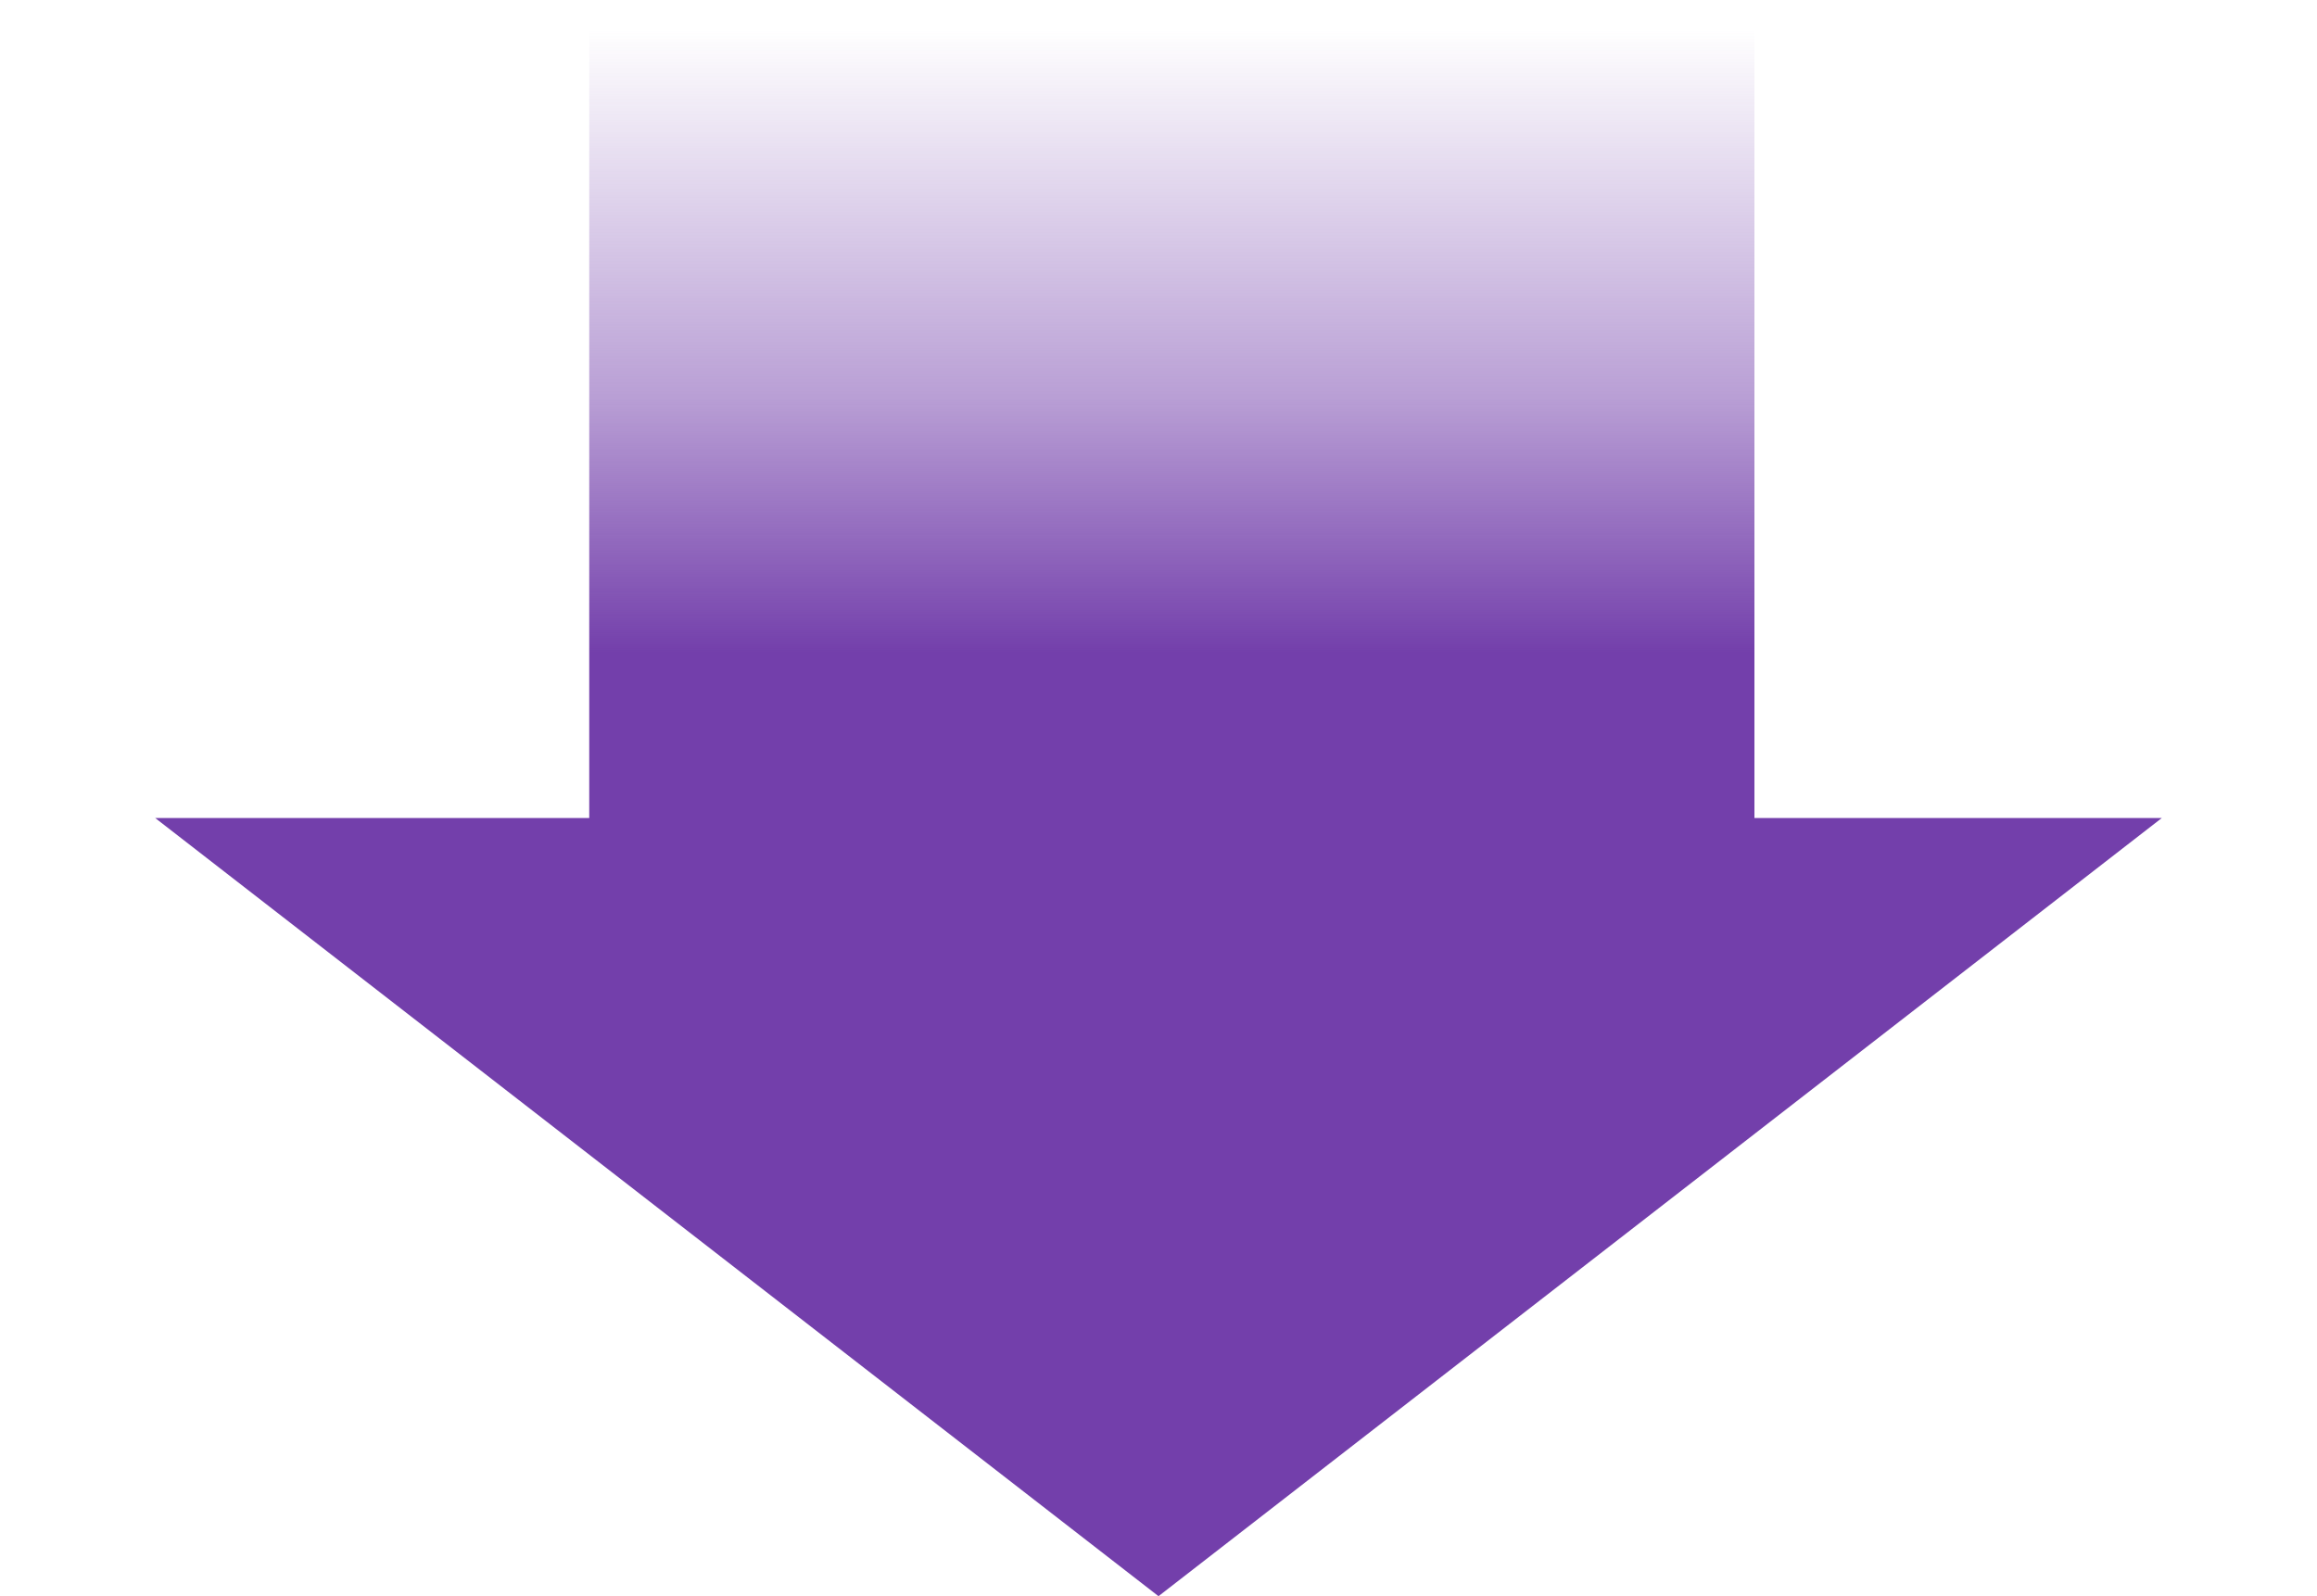 <svg width="90" height="62" viewBox="0 0 90 62" fill="none" xmlns="http://www.w3.org/2000/svg">
<path d="M45 61.999L6.029 31.774L83.971 31.774L45 61.999Z" fill="#733FAB"/>
<rect x="68.148" width="33.584" height="45.26" transform="rotate(90 68.148 0)" fill="url(#paint0_linear_1136_34515)"/>
<defs>
<linearGradient id="paint0_linear_1136_34515" x1="97.827" y1="23.821" x2="69.268" y2="23.821" gradientUnits="userSpaceOnUse">
<stop offset="0.151" stop-color="#733FAB"/>
<stop offset="0.5" stop-color="#733FAB" stop-opacity="0.5"/>
<stop offset="1" stop-color="#733FAB" stop-opacity="0"/>
</linearGradient>
</defs>
</svg>
